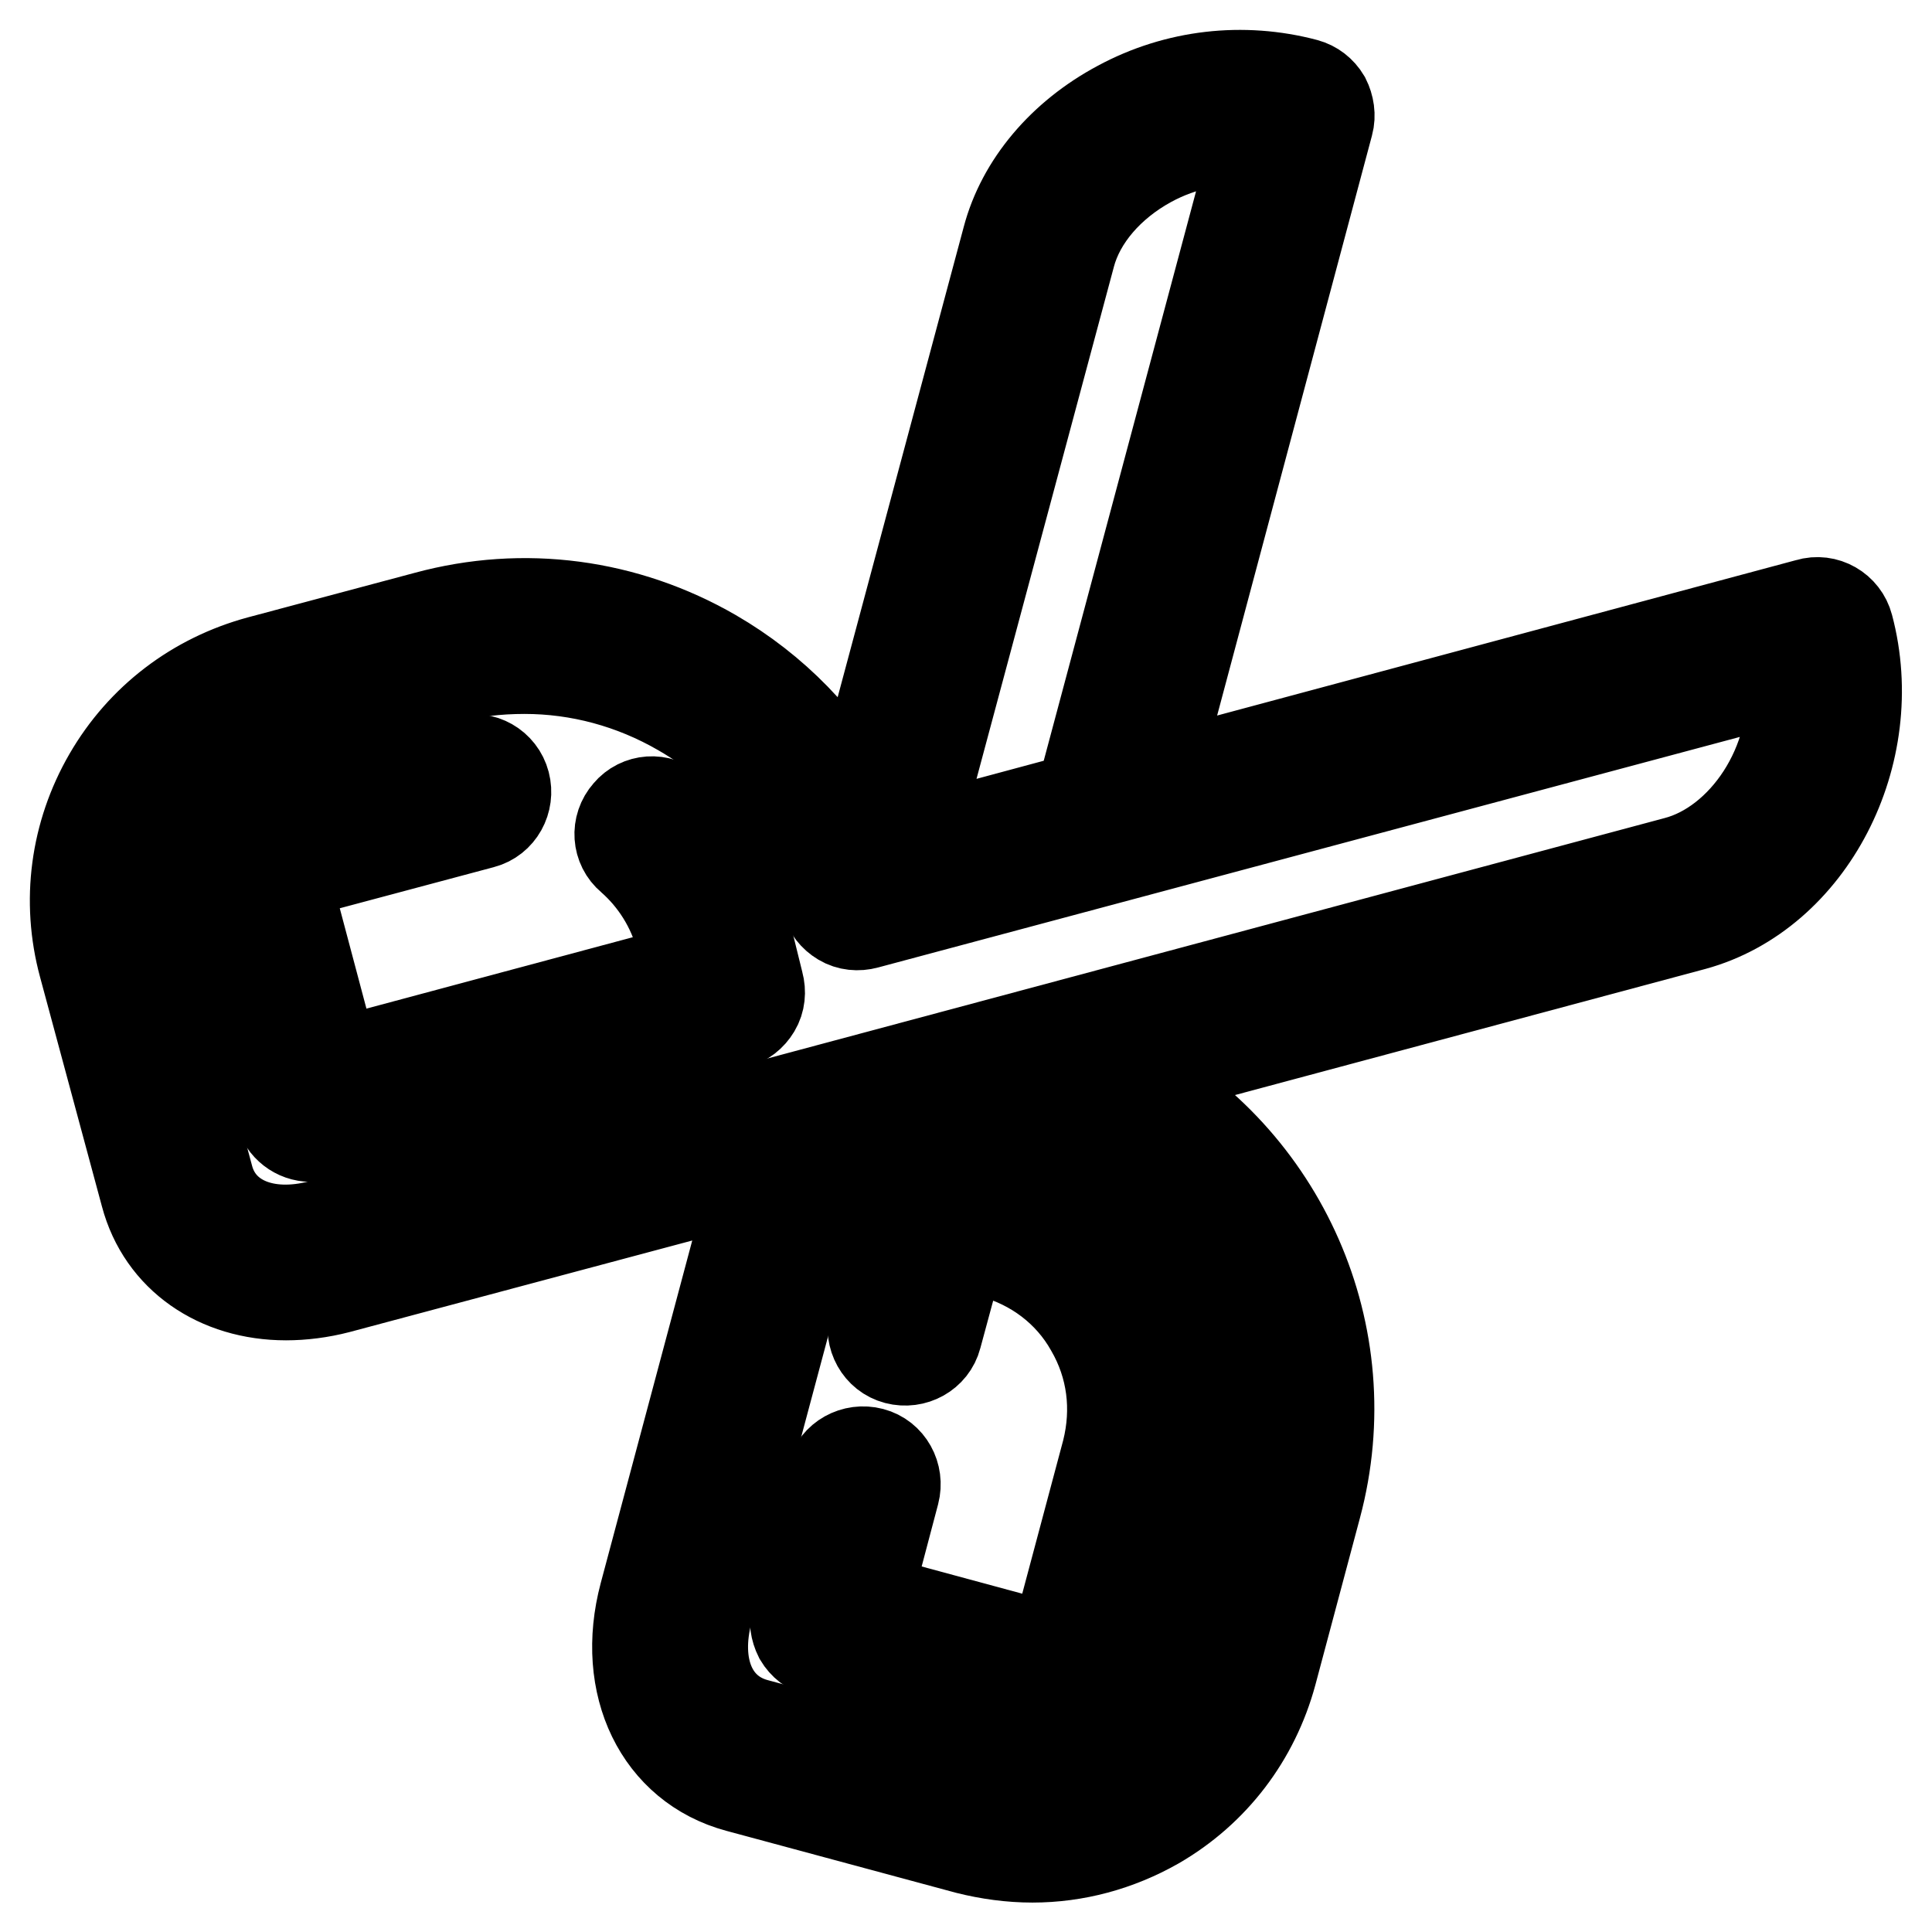 <?xml version="1.0" encoding="utf-8"?>
<!-- Svg Vector Icons : http://www.onlinewebfonts.com/icon -->
<!DOCTYPE svg PUBLIC "-//W3C//DTD SVG 1.1//EN" "http://www.w3.org/Graphics/SVG/1.1/DTD/svg11.dtd">
<svg version="1.1" xmlns="http://www.w3.org/2000/svg" xmlns:xlink="http://www.w3.org/1999/xlink" x="0px" y="0px" viewBox="0 0 256 256" enable-background="new 0 0 256 256" xml:space="preserve">
<g> <path stroke-width="12" fill-opacity="0" stroke="#000000"  d="M244.9,83c-0.6-2.3-3-3.7-5.3-3l-86.8,23.3L176,16.4c0.3-1.1,0.1-2.3-0.4-3.3c-0.6-1-1.5-1.7-2.6-2 c-8.3-2.2-17.1-1.2-24.7,2.9c-7.5,4-12.9,10.4-14.8,17.6l-20,74.6c-4.4-8.1-10.9-14.8-19-19.5c-11.6-6.7-25.1-8.5-38-5l-22.1,5.9 c-8.5,2.3-15.6,7.7-20,15.3c-4.4,7.6-5.6,16.5-3.3,25l8.2,30.4c2.2,8.3,9.6,13.3,18.6,13.3c2.2,0,4.6-0.3,6.9-0.9l55.4-14.8 l-14.8,55.4c-3.2,12,2,22.7,12.4,25.5l30.4,8.2c2.8,0.7,5.7,1.1,8.6,1.1c5.7,0,11.3-1.5,16.4-4.4c7.6-4.4,13-11.5,15.3-20l5.9-22.1 c6.1-22.8-4.6-46.2-24.6-57l74.6-20C239.8,118.4,249.4,99.9,244.9,83L244.9,83z M141.8,33.8c1.3-4.9,5.2-9.4,10.5-12.3 c4.4-2.4,9.4-3.4,14.2-2.9l-23.3,87.1l-22.3,6L141.8,33.8z M136.8,146.5c22.1,5.9,35.2,28.7,29.3,50.8l-5.9,22.1 c-1.7,6.3-5.7,11.5-11.3,14.8c-5.6,3.3-12.2,4.1-18.4,2.4l-30.4-8.2c-5.8-1.6-8.3-7.6-6.3-15l16.1-60.2l26.2-7 C136.2,146.3,136.5,146.4,136.8,146.5L136.8,146.5z M222.1,114.2L42.6,162.3c-7.4,2-13.5-0.6-15-6.3l-8.2-30.4 c-1.7-6.3-0.8-12.8,2.4-18.4c3.2-5.6,8.5-9.6,14.8-11.3l22.1-5.9c3.6-1,7.2-1.4,10.8-1.4c7.2,0,14.3,1.9,20.7,5.6 c9.6,5.5,16.5,14.5,19.3,25.2c0.3,1.1,1,2,2,2.6c1,0.6,2.2,0.7,3.3,0.4l122.6-32.8C238.4,101.3,230.9,111.9,222.1,114.2 L222.1,114.2z"/> <path stroke-width="12" fill-opacity="0" stroke="#000000"  d="M98.5,122.2c-1.6-5.8-4.8-11-9.3-14.9c-1.8-1.6-4.5-1.4-6,0.4c-1.6,1.8-1.4,4.5,0.4,6 c3.2,2.8,5.5,6.5,6.6,10.6l1.1,4.1l-47,12.6l-5.5-20.7c-0.3-1.1-0.1-2.2,0.4-3.3c0.6-1,1.5-1.7,2.6-2l22.1-5.9c2.3-0.6,3.6-3,3-5.3 c-0.6-2.3-3-3.7-5.3-3l-22.1,5.9c-3.3,0.9-6.1,3-7.8,6c-1.7,3-2.2,6.4-1.3,9.8l6.7,24.9c0.5,1.9,2.2,3.2,4.1,3.2 c0.4,0,0.7-0.1,1.1-0.2l55.2-14.8c1.1-0.3,2-1,2.6-2c0.6-1,0.7-2.2,0.4-3.3L98.5,122.2z M105.5,213.6c-0.3,1.1-0.1,2.3,0.4,3.3 c0.6,1,1.5,1.7,2.6,2l24.9,6.7c1.1,0.3,2.2,0.4,3.3,0.4c5.7,0,10.9-3.8,12.4-9.5l5.9-22.1c2.1-7.7,1-15.8-3-22.8 c-4-6.9-10.5-11.9-18.2-14l-8.3-2.2c-1.1-0.3-2.3-0.1-3.3,0.4c-1,0.6-1.7,1.5-2,2.6l-4.4,16.4c-0.6,2.3,0.7,4.7,3,5.3 c2.3,0.6,4.7-0.7,5.3-3l3.3-12.2l4.1,1.1c5.5,1.5,10.2,5,13,10c2.9,5,3.6,10.7,2.2,16.3l-5.9,22.1c-0.6,2.3-3,3.6-5.3,3l-20.7-5.6 l3.7-14c0.6-2.3-0.7-4.7-3-5.3c-2.3-0.6-4.7,0.7-5.3,3L105.5,213.6z"/></g>
</svg>